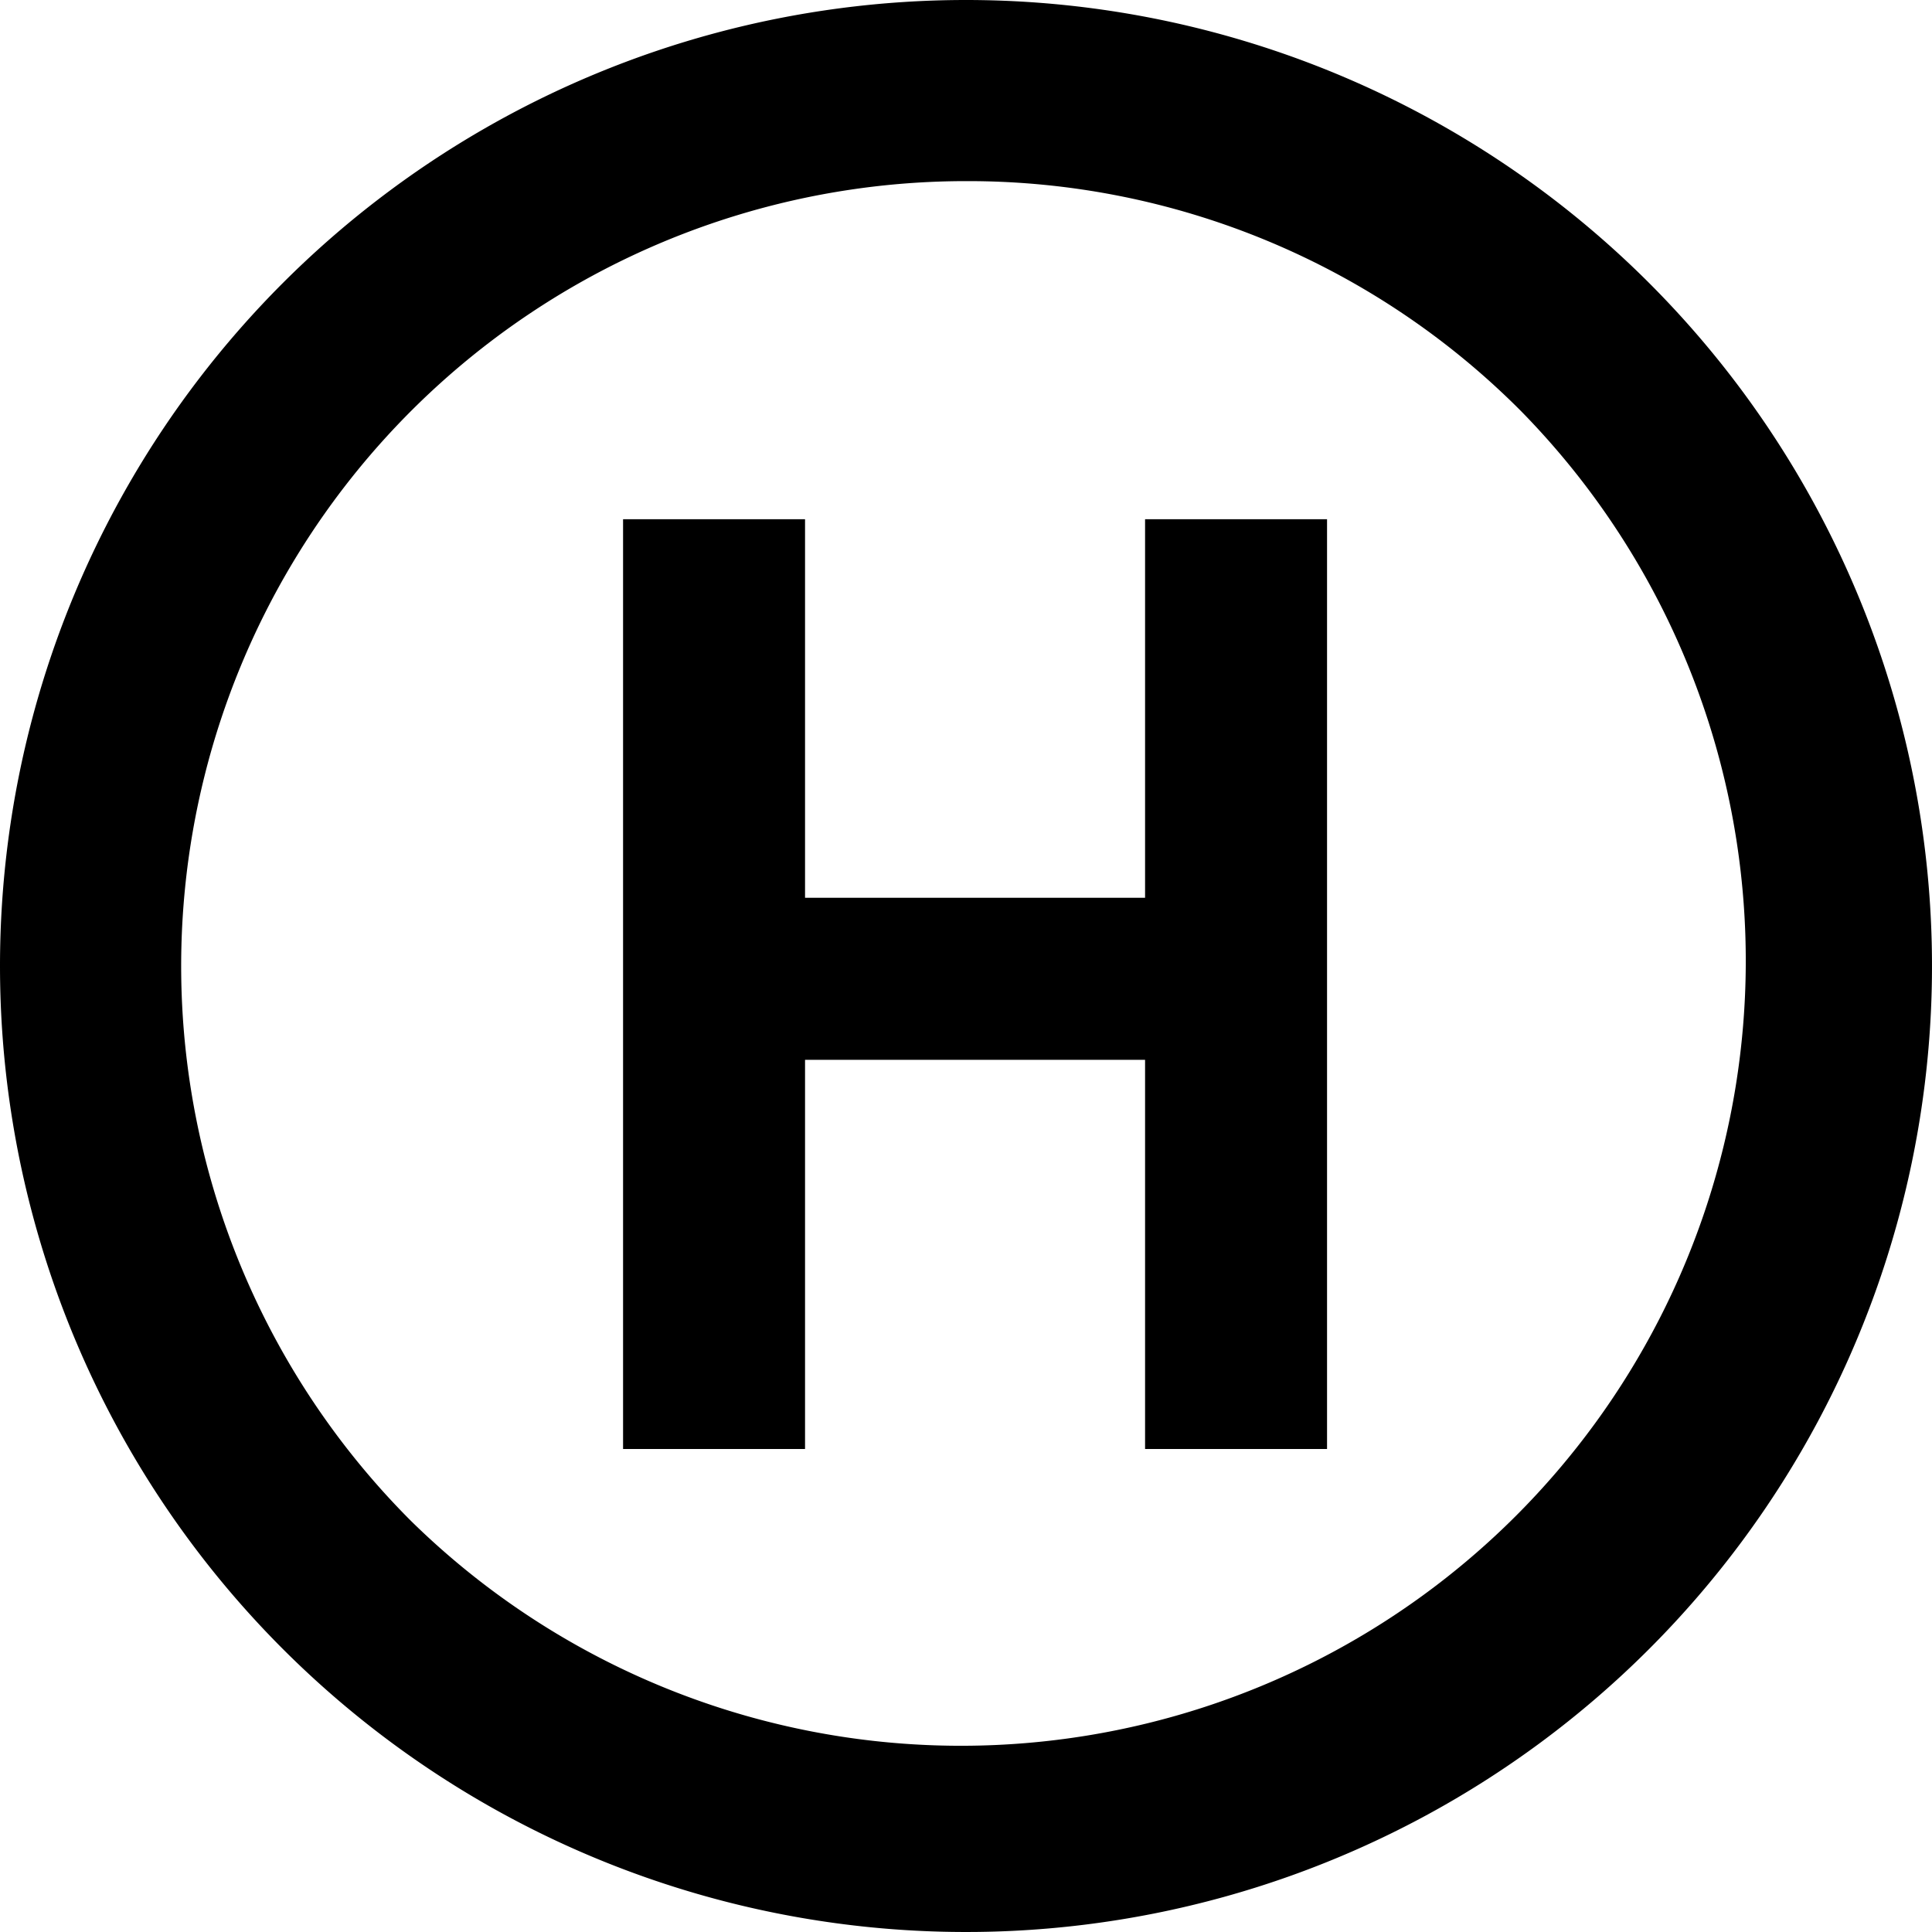 <svg id="icon-bus" xmlns="http://www.w3.org/2000/svg" width="32" height="32" viewBox="0 0 32 32">
  <g id="Grupo_1050" data-name="Grupo 1050" transform="translate(-743 -742)">
    <path id="Trazado_3461" data-name="Trazado 3461" d="M9.966,0H12.98V-15.4H9.966v6.27H4.334V-15.4H1.32V0H4.334V-6.446H9.966Z" transform="translate(752 766)"/>
    <path id="Ellipse_10" data-name="Ellipse 10" d="M16,3A13,13,0,0,0,6.808,25.192,13,13,0,0,0,25.192,6.808,12.915,12.915,0,0,0,16,3m0-3A16,16,0,1,1,0,16,16,16,0,0,1,16,0Z" transform="translate(743 742)"/>
  </g>
</svg>
